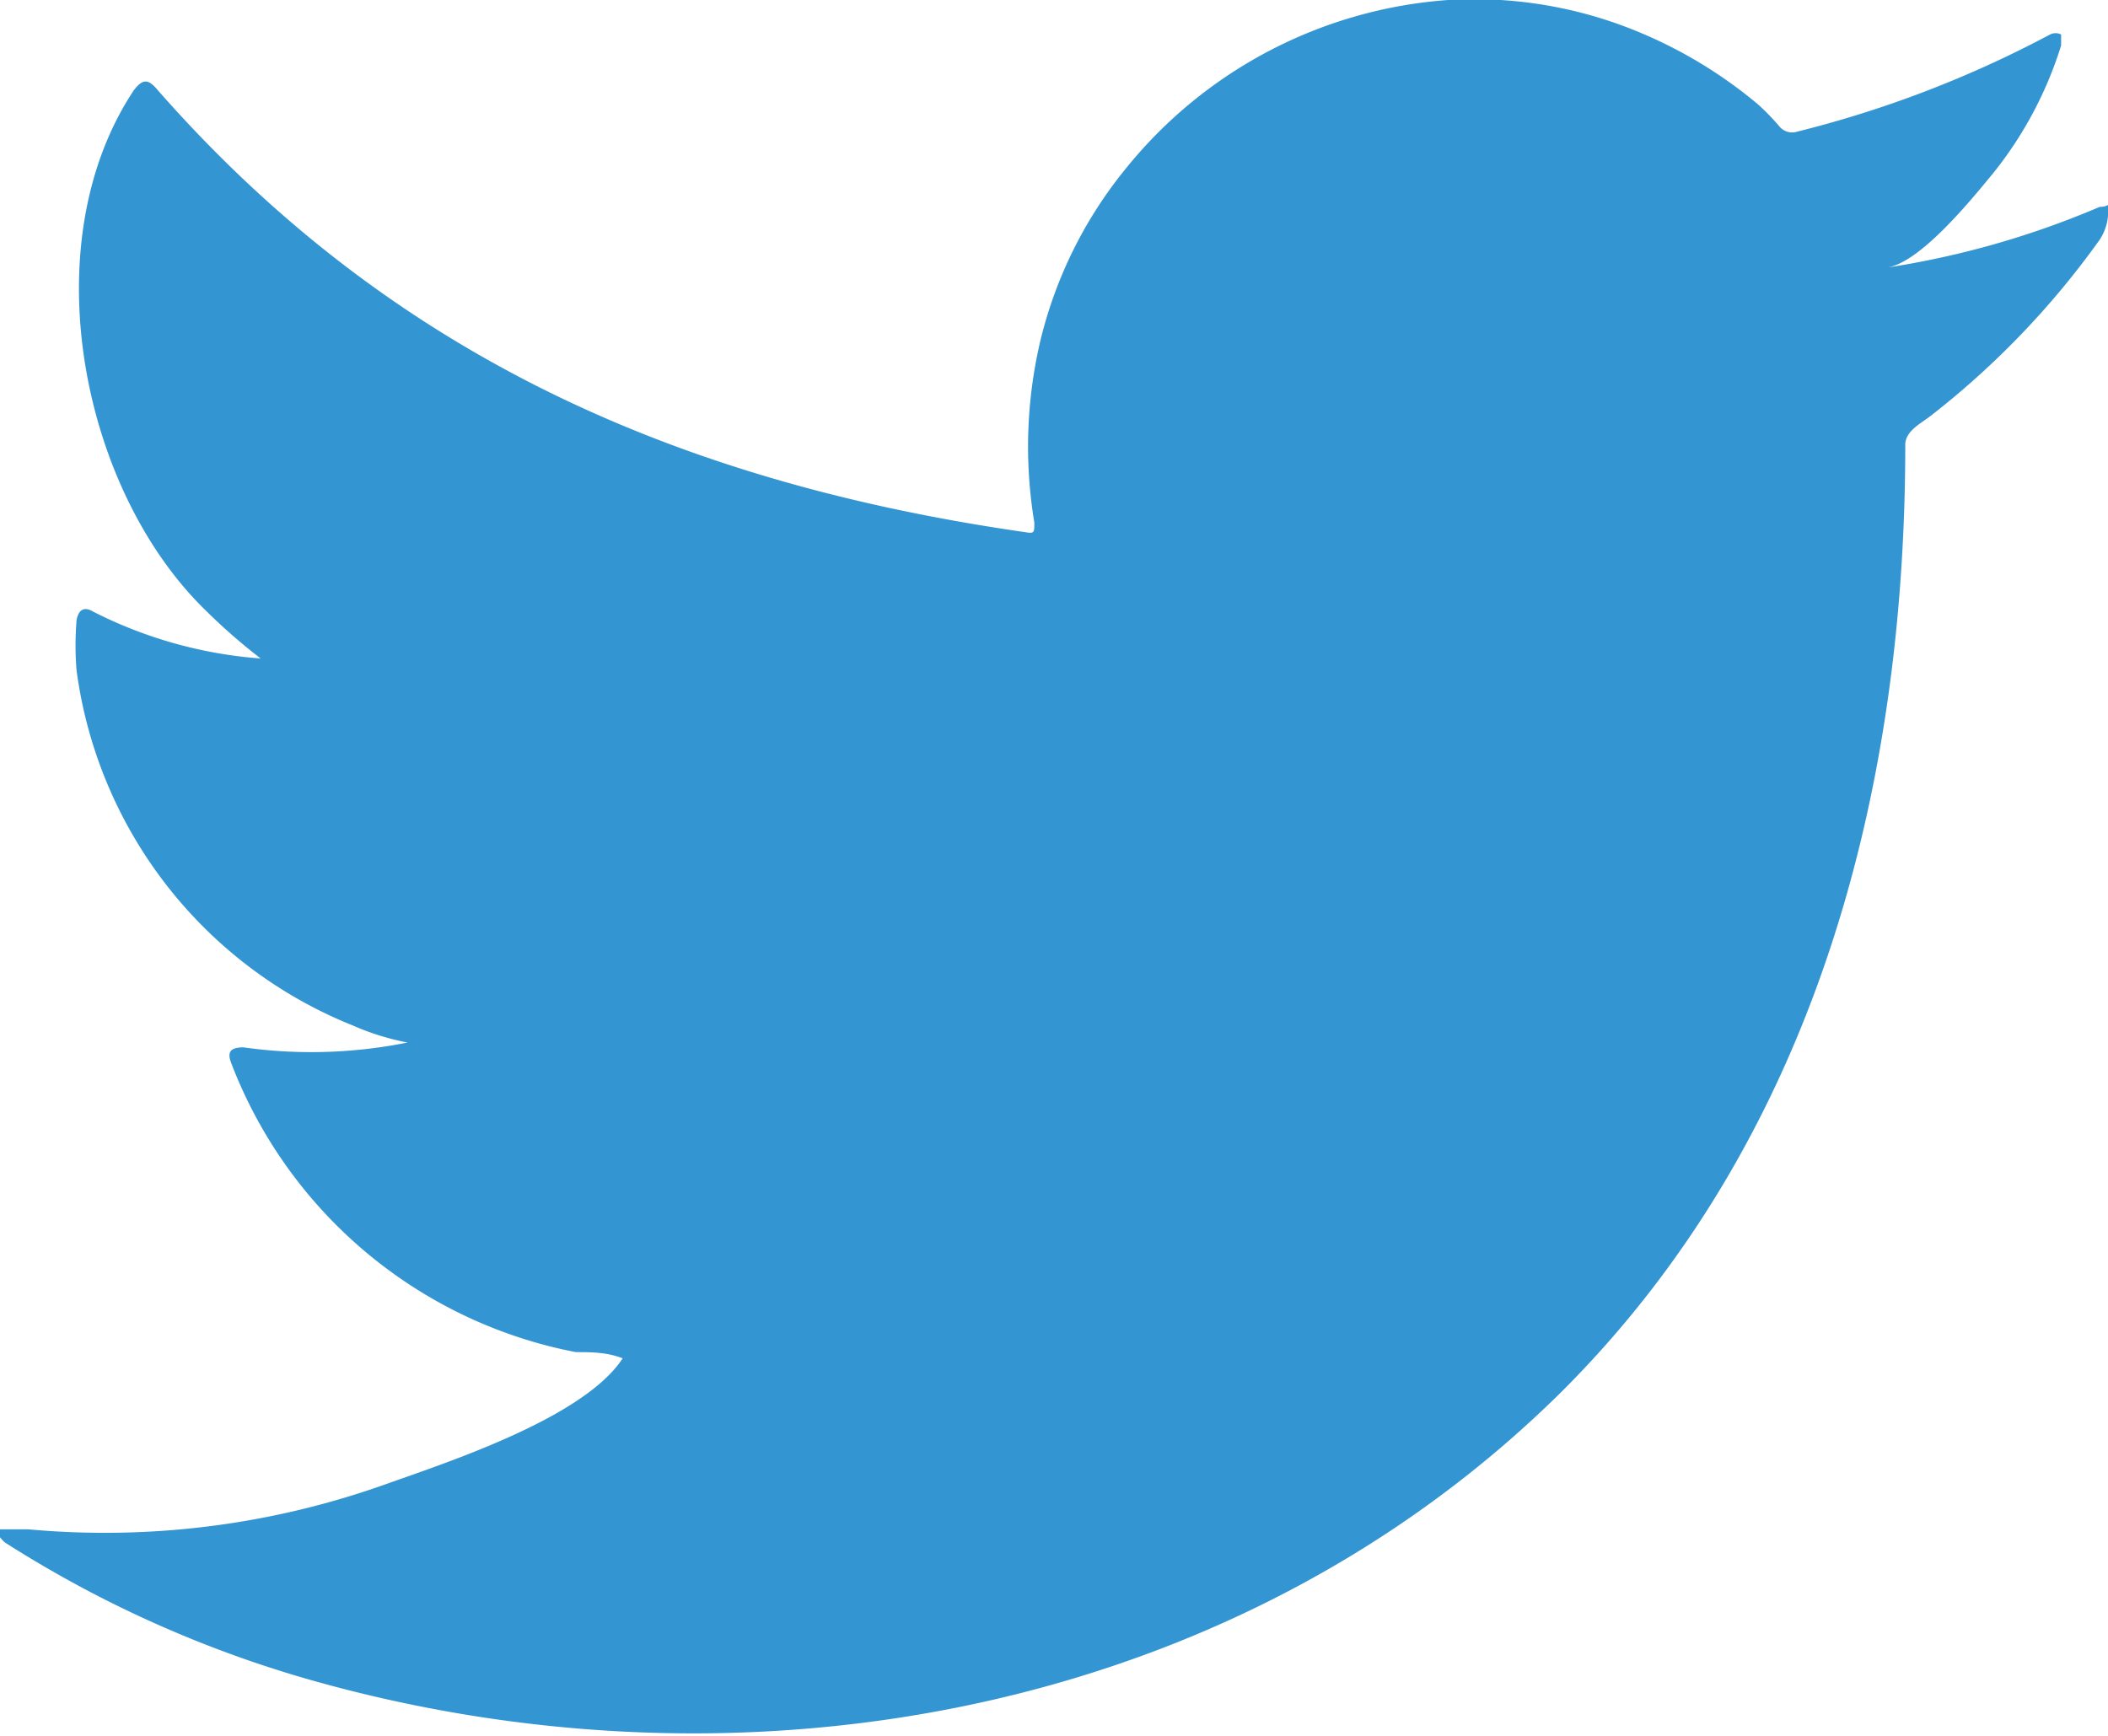 <svg xmlns="http://www.w3.org/2000/svg" viewBox="0 0 30.57 25.18"><defs><style>.cls-1{fill:#3495d3;}</style></defs><g id="レイヤー_2" data-name="レイヤー 2"><g id="レイヤー_16" data-name="レイヤー 16"><path class="cls-1" d="M30.45,3a12.75,12.75,0,0,1-3.08.88c.49-.08,1.23-1,1.52-1.35a5.62,5.62,0,0,0,1-1.87c0-.05,0-.12,0-.16a.18.18,0,0,0-.16,0,16,16,0,0,1-3.67,1.41.24.24,0,0,1-.25-.07,3.37,3.37,0,0,0-.32-.33A6.66,6.66,0,0,0,23.73.45,6.21,6.21,0,0,0,21,0a6.61,6.61,0,0,0-4.67,2.44,6.28,6.28,0,0,0-1.24,2.49A6.71,6.71,0,0,0,15,7.58c0,.14,0,.16-.12.14C9.86,7,5.68,5.17,2.29,1.31c-.14-.17-.22-.17-.35,0C.46,3.54,1.18,7.12,3,8.87a8.44,8.44,0,0,0,.78.68,6.39,6.39,0,0,1-2.43-.68c-.15-.09-.22,0-.24.13a4.47,4.47,0,0,0,0,.72,6.47,6.47,0,0,0,4,5.15,3.72,3.72,0,0,0,.8.25,7.07,7.07,0,0,1-2.38.07c-.18,0-.24.06-.18.22a6.71,6.71,0,0,0,5,4.2c.22,0,.45,0,.68.09l0,0c-.56.86-2.52,1.5-3.42,1.82a12.13,12.13,0,0,1-5.2.66c-.28,0-.34,0-.42,0s0,.12.08.19c.36.23.72.44,1.09.64a16.77,16.77,0,0,0,3.47,1.39c6.25,1.73,13.28.46,18-4.2,3.68-3.66,5-8.7,5-13.75,0-.2.23-.31.37-.42a12.25,12.25,0,0,0,2.44-2.54A.74.74,0,0,0,30.57,3V3C30.57,2.94,30.58,3,30.45,3Z"/></g></g></svg>